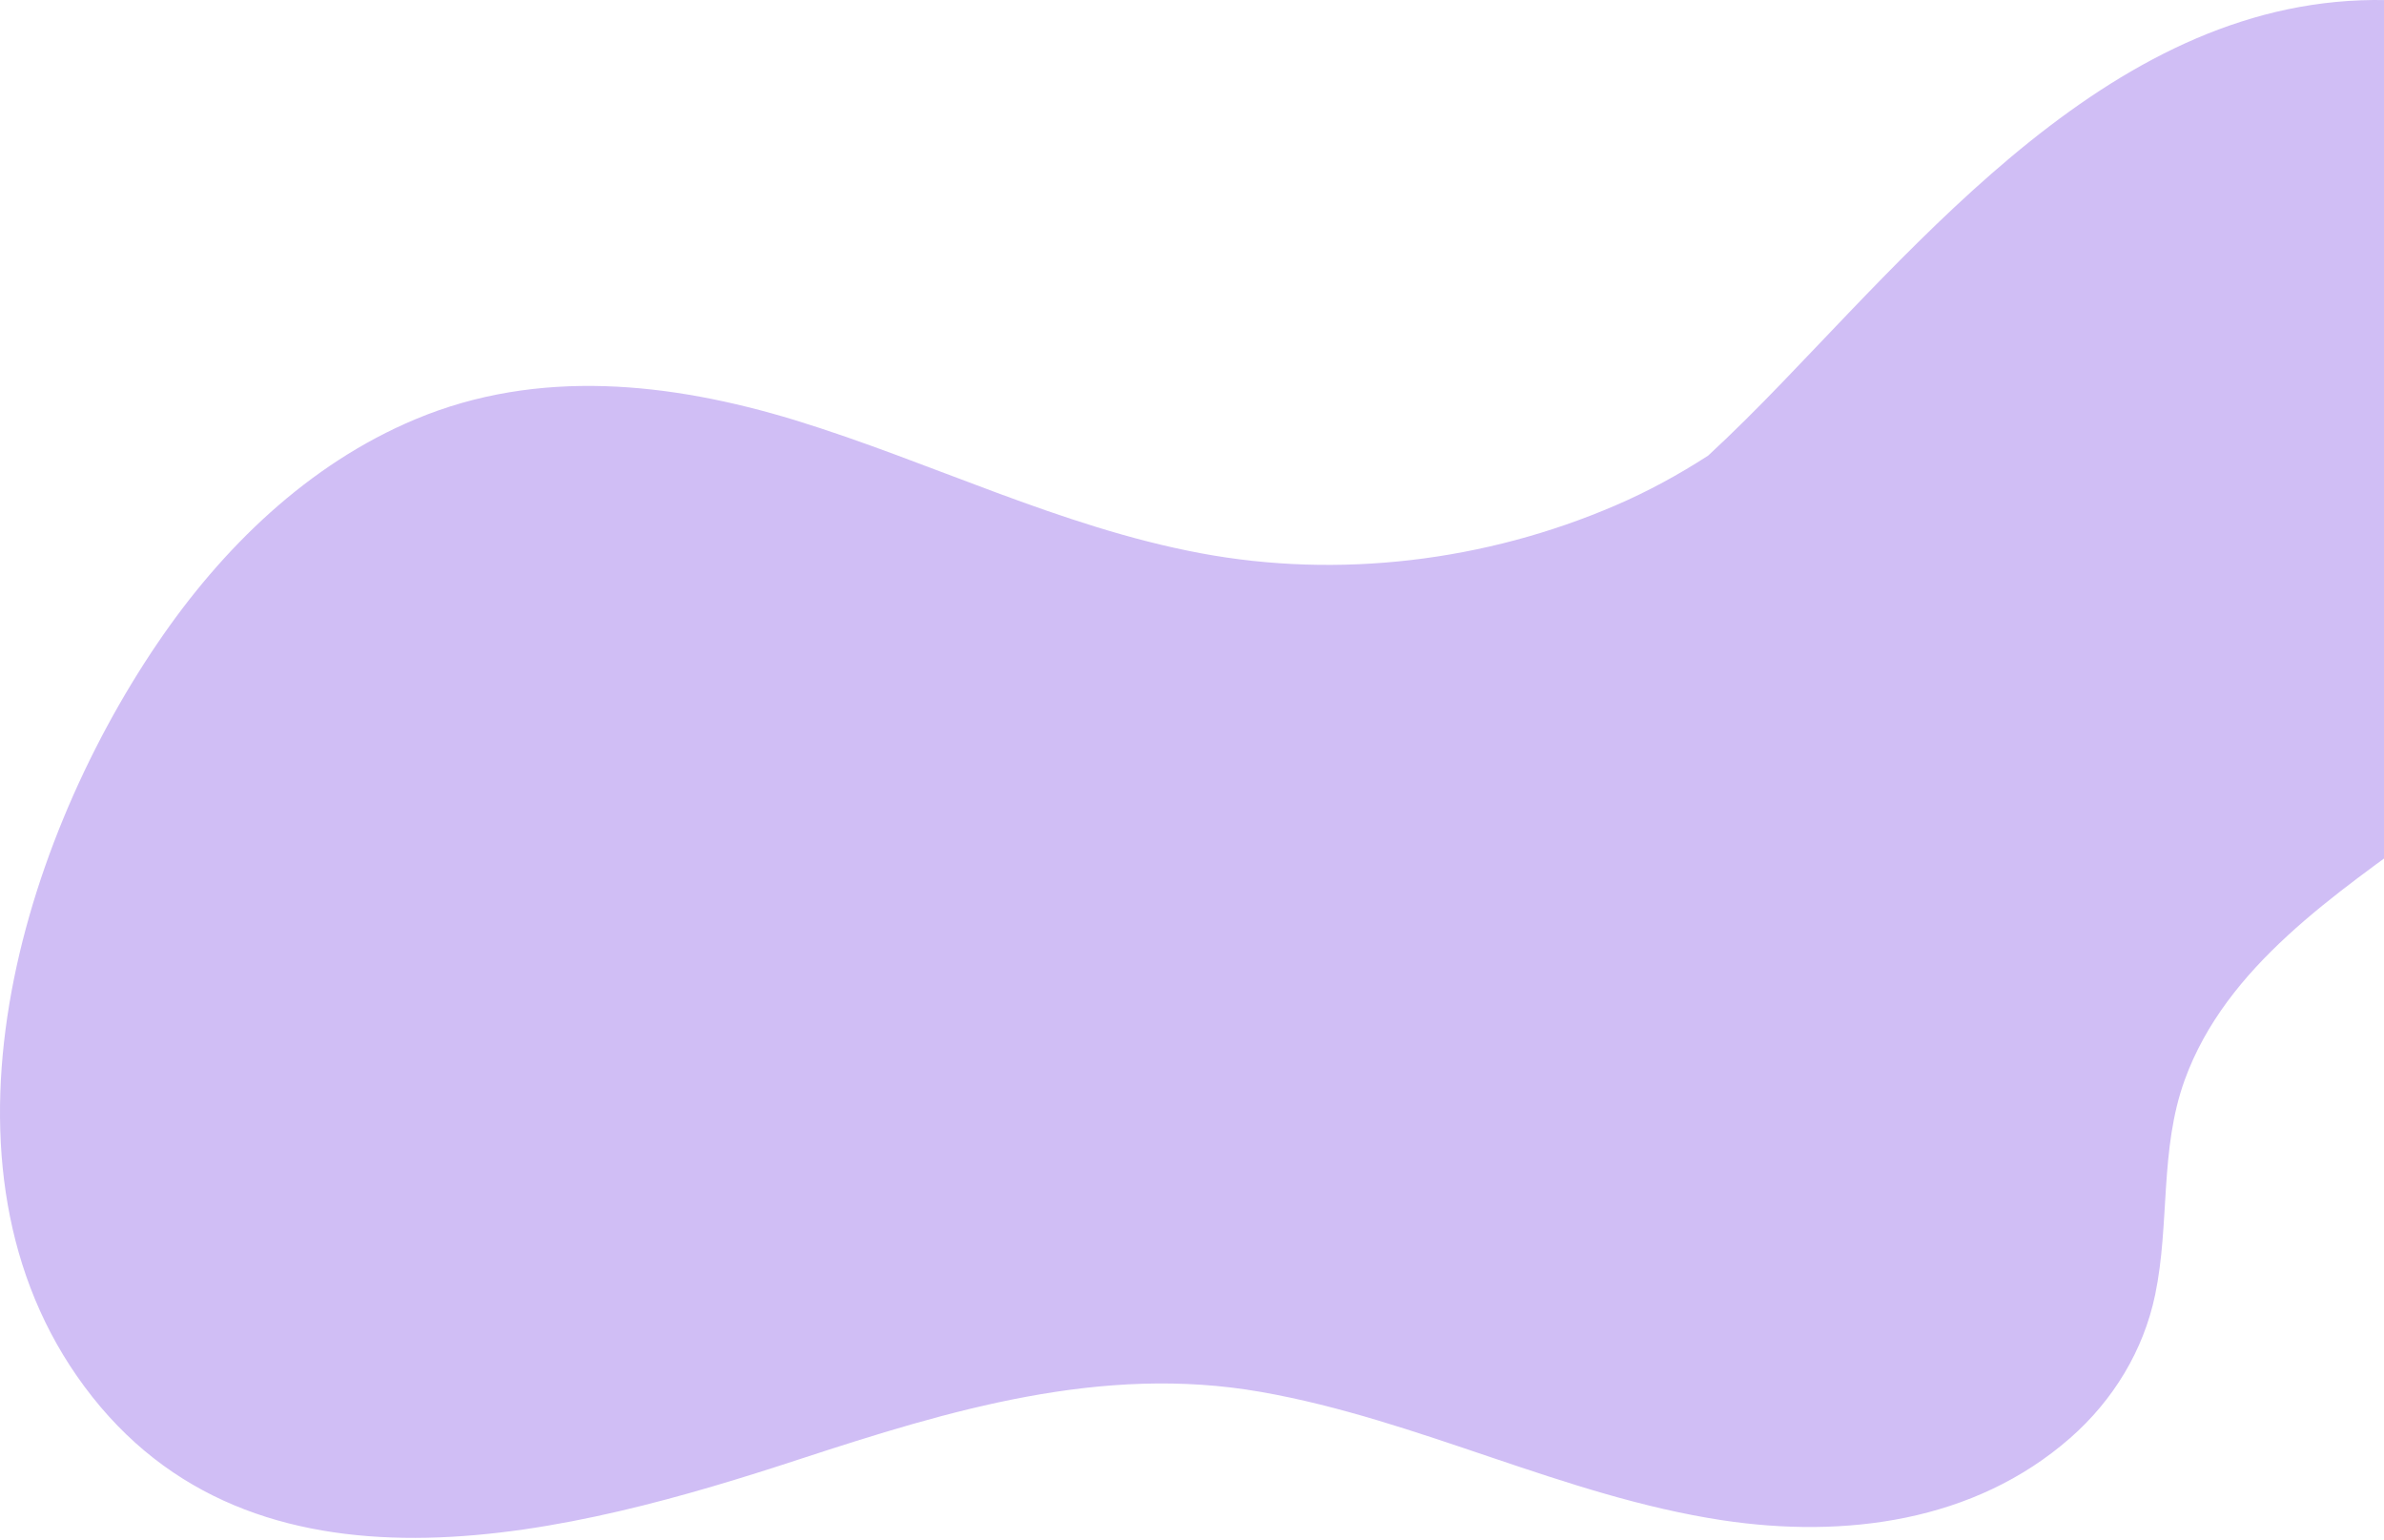 <svg width="760" height="491" viewBox="0 0 760 491" fill="none" xmlns="http://www.w3.org/2000/svg">
<path d="M858.749 65.25C844.349 30.95 814.249 6.55 777.149 1.35C687.549 -11.05 623.449 64.55 568.049 122.05C560.449 129.95 552.649 137.75 544.549 145.25C535.249 151.25 525.449 156.65 514.949 161.15C473.649 178.95 426.849 184.65 382.649 176.35C337.849 167.95 296.749 147.25 253.449 133.95C213.749 121.85 171.549 117.25 132.449 133.65C98.249 147.95 70.749 174.75 50.149 205.15C5.149 271.45 -25.451 376.05 29.449 445.35C84.749 515.25 183.749 488.55 255.049 465.15C302.749 449.55 351.249 434.85 401.949 443.75C452.249 452.55 498.449 476.95 548.949 484.65C587.949 490.55 629.349 485.25 659.949 458.45C673.649 446.45 683.349 430.55 687.049 412.75C691.749 390.15 688.449 366.45 696.449 344.35C709.649 307.85 744.849 284.95 774.749 262.95C807.349 238.95 837.549 212.15 854.849 174.55C870.649 140.05 873.649 100.65 858.749 65.25Z" fill="#D0BEF5"/>
</svg>
